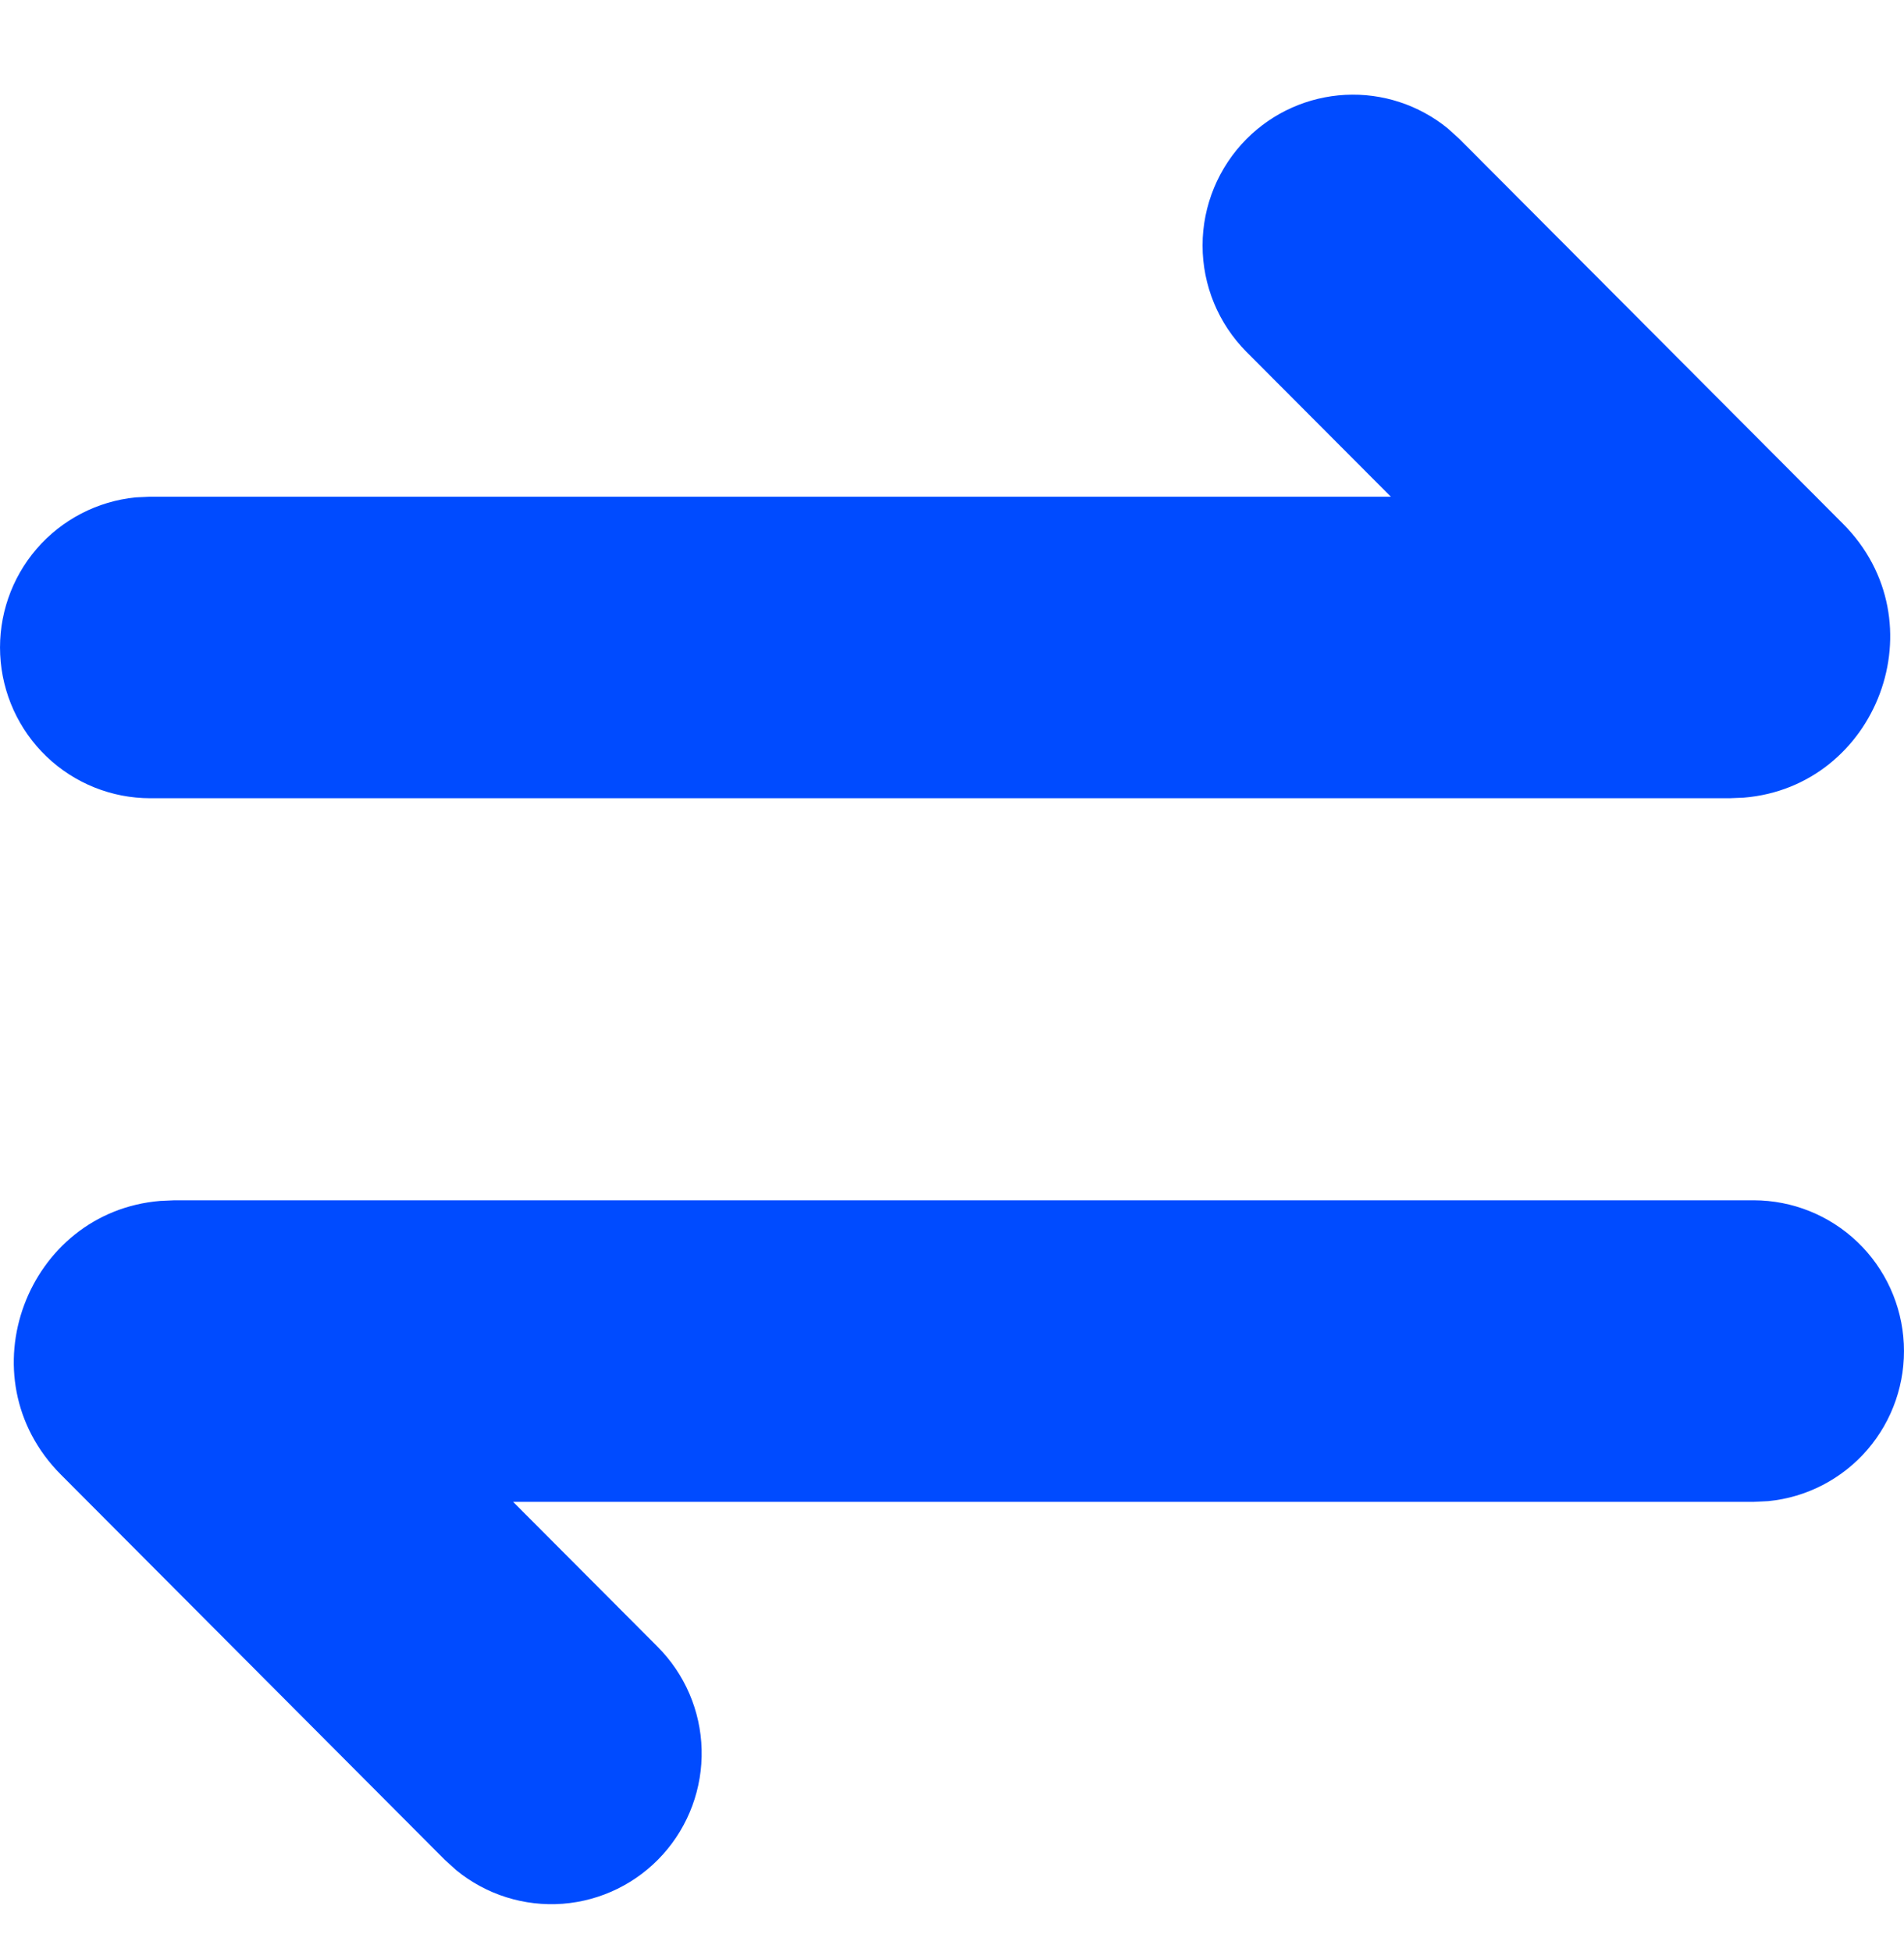 <?xml version="1.0" encoding="UTF-8"?>
<svg xmlns="http://www.w3.org/2000/svg" width="40" height="41" viewBox="0 0 40 41" fill="none">
  <path d="M36.843 25.206C37.654 25.207 38.434 25.52 39.021 26.081C39.608 26.642 39.957 27.408 39.996 28.221C40.035 29.033 39.761 29.829 39.231 30.444C38.7 31.059 37.954 31.446 37.147 31.524L36.843 31.539H10.78L13.812 34.579C14.386 35.152 14.719 35.925 14.74 36.738C14.761 37.55 14.47 38.34 13.927 38.943C13.384 39.547 12.63 39.917 11.822 39.979C11.013 40.04 10.212 39.788 9.584 39.273L9.344 39.056L1.283 30.971C-0.768 28.915 0.567 25.447 3.369 25.219L3.664 25.206H36.843ZM26.19 2.916C26.742 2.362 27.48 2.033 28.261 1.992C29.041 1.951 29.809 2.203 30.416 2.697L30.656 2.914L38.717 10.998C40.768 13.055 39.433 16.523 36.631 16.751L36.336 16.763H3.157C2.346 16.763 1.566 16.45 0.979 15.889C0.392 15.327 0.043 14.561 0.004 13.749C-0.035 12.937 0.239 12.141 0.769 11.526C1.3 10.911 2.046 10.524 2.853 10.445L3.157 10.431H29.22L26.188 7.391C25.596 6.797 25.264 5.993 25.264 5.154C25.264 4.315 25.599 3.51 26.19 2.916Z" fill="#004BFF"></path>
</svg>
